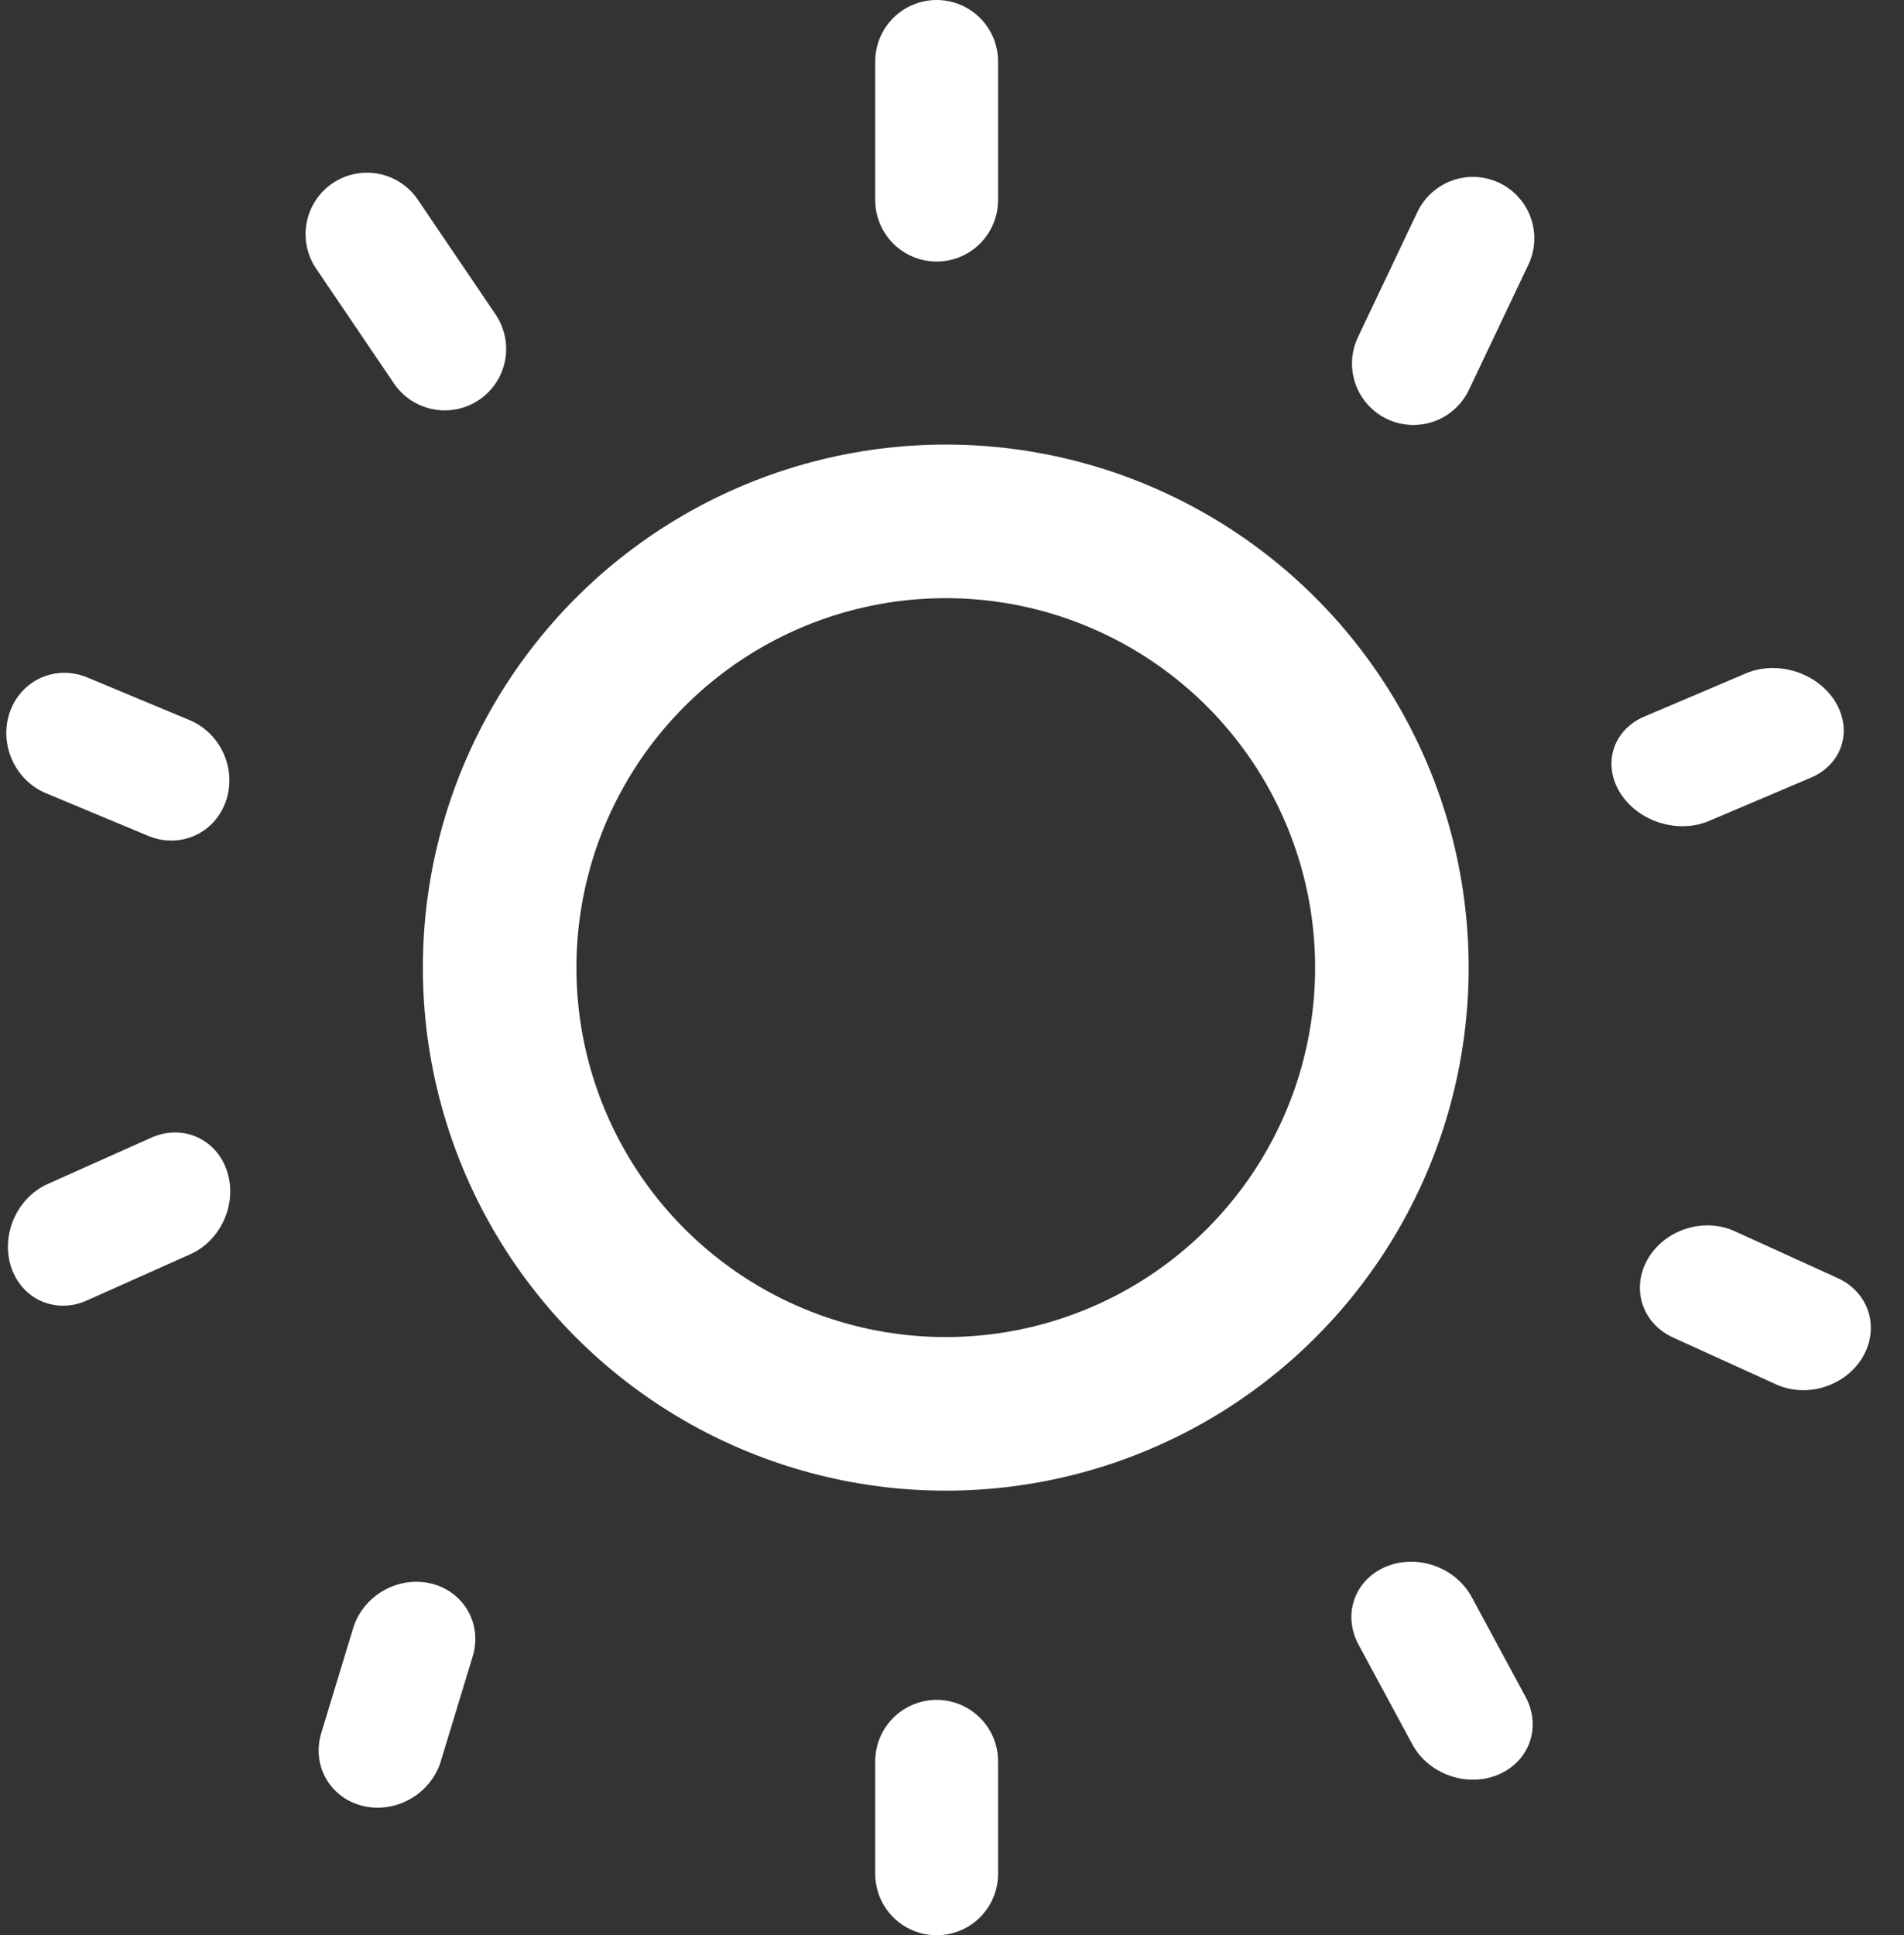 <svg width="62" height="63" viewBox="0 0 62 63" fill="none" xmlns="http://www.w3.org/2000/svg">
<rect x="0" y="0" width="62" height="63" fill="#333333" stroke="none"/>
<circle cx="30.797" cy="31.5" r="14.527" stroke="white" stroke-width="5"/>
<line x1="30.5" y1="6.514" x2="30.5" y2="2" stroke="white" stroke-width="4" stroke-linecap="round"/>
<line x1="2" y1="-2" x2="5.662" y2="-2" transform="matrix(-4.96321e-08 1 1 3.8497e-08 32.5 55.338)" stroke="white" stroke-width="4" stroke-linecap="round"/>
<line x1="46.025" y1="11.835" x2="47.962" y2="7.759" stroke="white" stroke-width="4" stroke-linecap="round"/>
<line x1="2" y1="-2" x2="5.695" y2="-2" transform="matrix(0.475 0.88 0.922 -0.386 46.973 50.23)" stroke="white" stroke-width="4" stroke-linecap="round"/>
<line x1="2" y1="-2" x2="5.695" y2="-2" transform="matrix(0.91 0.414 0.502 -0.865 54.663 39.251)" stroke="white" stroke-width="4" stroke-linecap="round"/>
<line x1="2" y1="-2" x2="5.609" y2="-2" transform="matrix(0.92 -0.391 0.528 0.849 53.812 27.507)" stroke="white" stroke-width="4" stroke-linecap="round"/>
<line x1="2" y1="-2" x2="5.695" y2="-2" transform="matrix(-0.913 0.408 0.317 0.949 8.024 40.014)" stroke="white" stroke-width="4" stroke-linecap="round"/>
<line x1="2" y1="-2" x2="5.612" y2="-2" transform="matrix(-0.923 -0.385 0.337 -0.942 8.024 24.215)" stroke="white" stroke-width="4" stroke-linecap="round"/>
<line x1="14.482" y1="11.359" x2="11.95" y2="7.622" stroke="white" stroke-width="4" stroke-linecap="round"/>
<line x1="2" y1="-2" x2="5.57" y2="-2" transform="matrix(-0.291 0.957 0.973 0.23 15.974 52.008)" stroke="white" stroke-width="4" stroke-linecap="round"/>
</svg>
